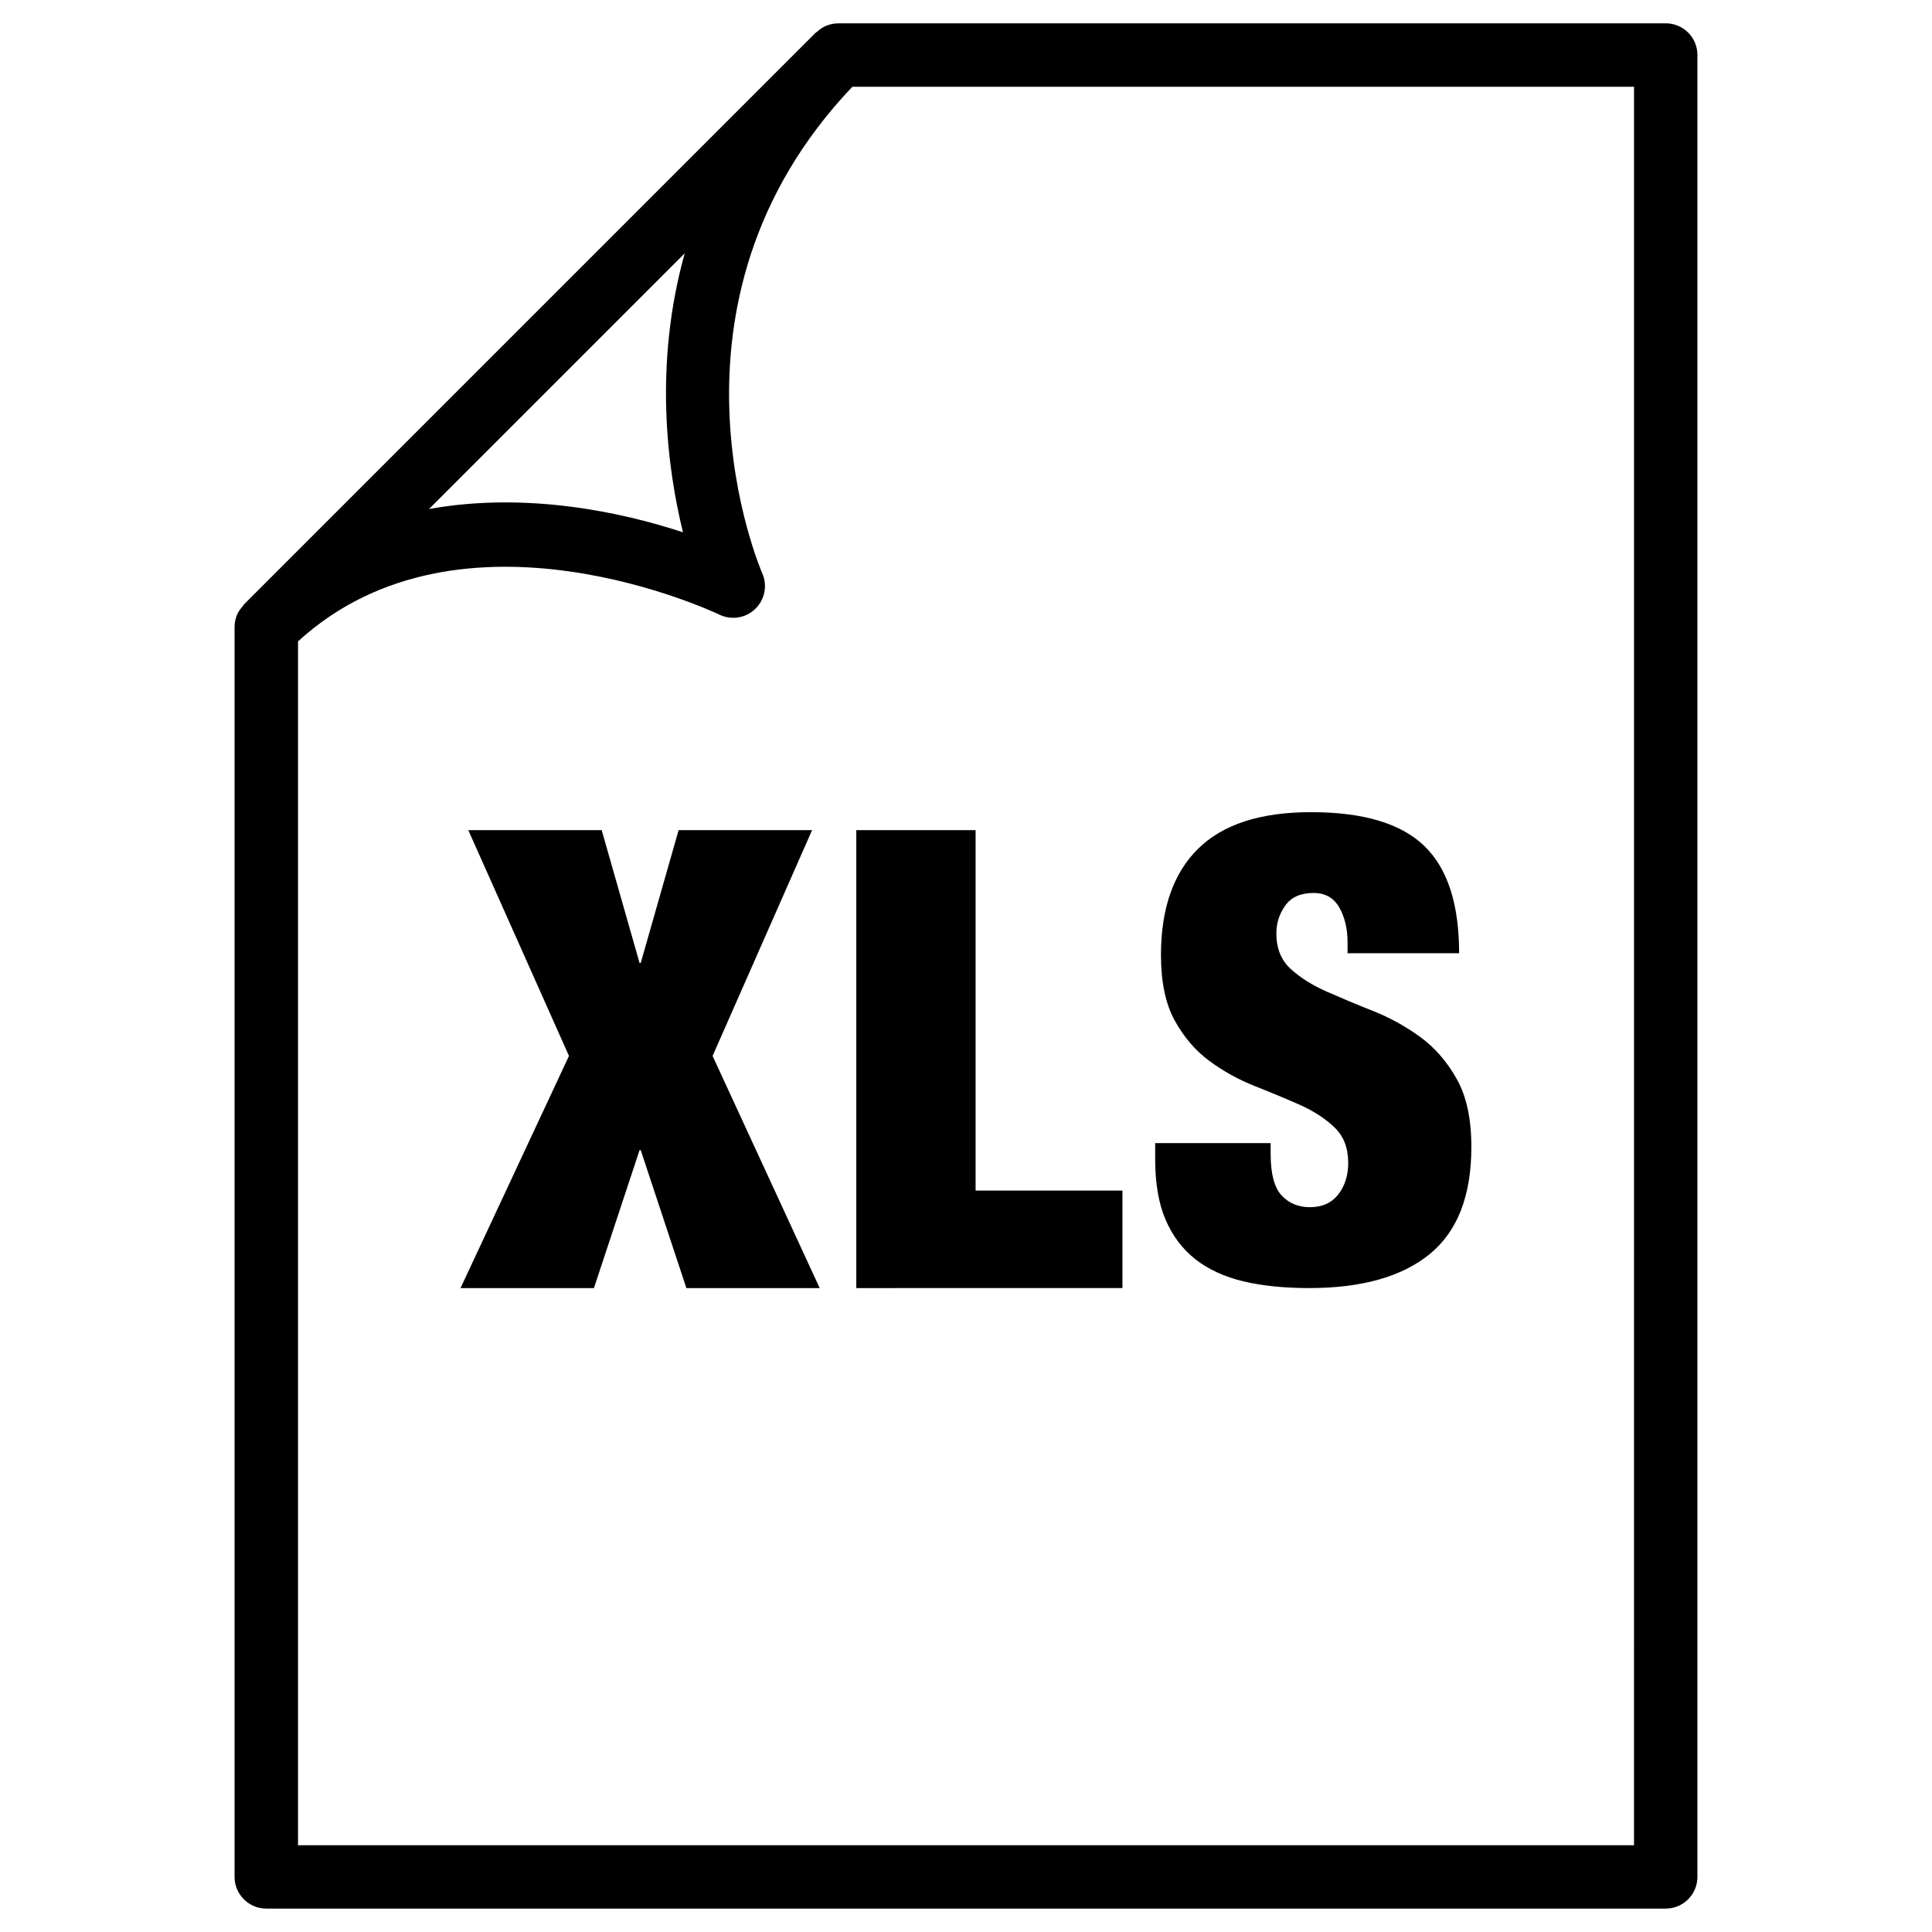 <?xml version="1.0" encoding="UTF-8"?>
<!-- Uploaded to: ICON Repo, www.iconrepo.com, Generator: ICON Repo Mixer Tools -->
<svg fill="#000000" width="800px" height="800px" version="1.1" viewBox="144 144 512 512" xmlns="http://www.w3.org/2000/svg">
 <g>
  <path d="m585.42 150.19h-219.3c-1.09 0-2.184 0.23-3.211 0.652-0.902 0.379-1.68 0.945-2.371 1.574-0.105 0.105-0.25 0.125-0.355 0.23l-151.56 151.56c-0.129 0.148-0.172 0.316-0.316 0.461-0.59 0.695-1.137 1.406-1.492 2.269-0.418 1.027-0.652 2.121-0.652 3.211v331.25c0 4.641 3.777 8.398 8.398 8.398h370.87c4.641 0 8.398-3.758 8.398-8.398v-482.82c0.02-4.641-3.758-8.398-8.398-8.398zm-259.96 60.941c-8.25 29.535-4.641 56.953-0.465 73.934-16.035-5.289-41.395-10.832-67.301-6.172zm251.57 421.88h-354.05v-319.04c43.348-39.676 110.94-7.43 111.64-7.094 3.191 1.531 6.969 0.965 9.527-1.512 2.543-2.457 3.297-6.234 1.848-9.469-0.312-0.715-30.879-71.332 23.891-128.91h207.15z"/>
  <path d="m359.21 364h-35.371l-10.035 35.184h-0.316l-10.031-35.184h-35.352l26.68 59.828-28.738 61.527h35.352l12.09-36.547h0.316l12.094 36.547h35.328l-28.383-61.527z"/>
  <path d="m441.46 485.35v-25.84h-38.918v-95.516h-31.613v121.36z"/>
  <path d="m460.75 477.69c3.465 2.707 7.727 4.68 12.762 5.879 5.039 1.195 10.852 1.785 17.422 1.785 13.918 0 24.582-3 31.949-9.004 7.367-6.023 11.043-15.473 11.043-28.383 0-7.367-1.258-13.328-3.82-17.926-2.562-4.598-5.75-8.293-9.613-11.148-3.863-2.812-7.996-5.121-12.406-6.887-4.43-1.742-8.543-3.484-12.406-5.184-3.863-1.699-7.055-3.695-9.613-6.023-2.562-2.332-3.82-5.481-3.82-9.445 0-2.707 0.797-5.184 2.371-7.391 1.594-2.227 4.094-3.316 7.496-3.316 3.043 0 5.332 1.258 6.801 3.82 1.449 2.562 2.203 5.648 2.203 9.277v2.875h29.559c0-13.035-3.066-22.523-9.258-28.465-6.191-5.961-16.184-8.922-29.996-8.922-13.371 0-23.344 3.211-29.914 9.699-6.551 6.445-9.844 15.848-9.844 28.191 0 7.137 1.219 12.93 3.652 17.34 2.457 4.43 5.5 7.996 9.195 10.707 3.672 2.707 7.684 4.934 11.965 6.633 4.324 1.699 8.293 3.359 11.988 4.996 3.672 1.637 6.738 3.633 9.172 5.961 2.457 2.332 3.652 5.481 3.652 9.445 0 3.273-0.883 6.066-2.625 8.312-1.742 2.266-4.281 3.402-7.559 3.402-3.066 0-5.562-1.051-7.496-3.148-1.93-2.098-2.875-5.75-2.875-10.957v-2.875h-30.605v4.242c0 6.34 0.902 11.691 2.731 15.996 1.824 4.277 4.449 7.781 7.891 10.512z"/>
 </g>
</svg>